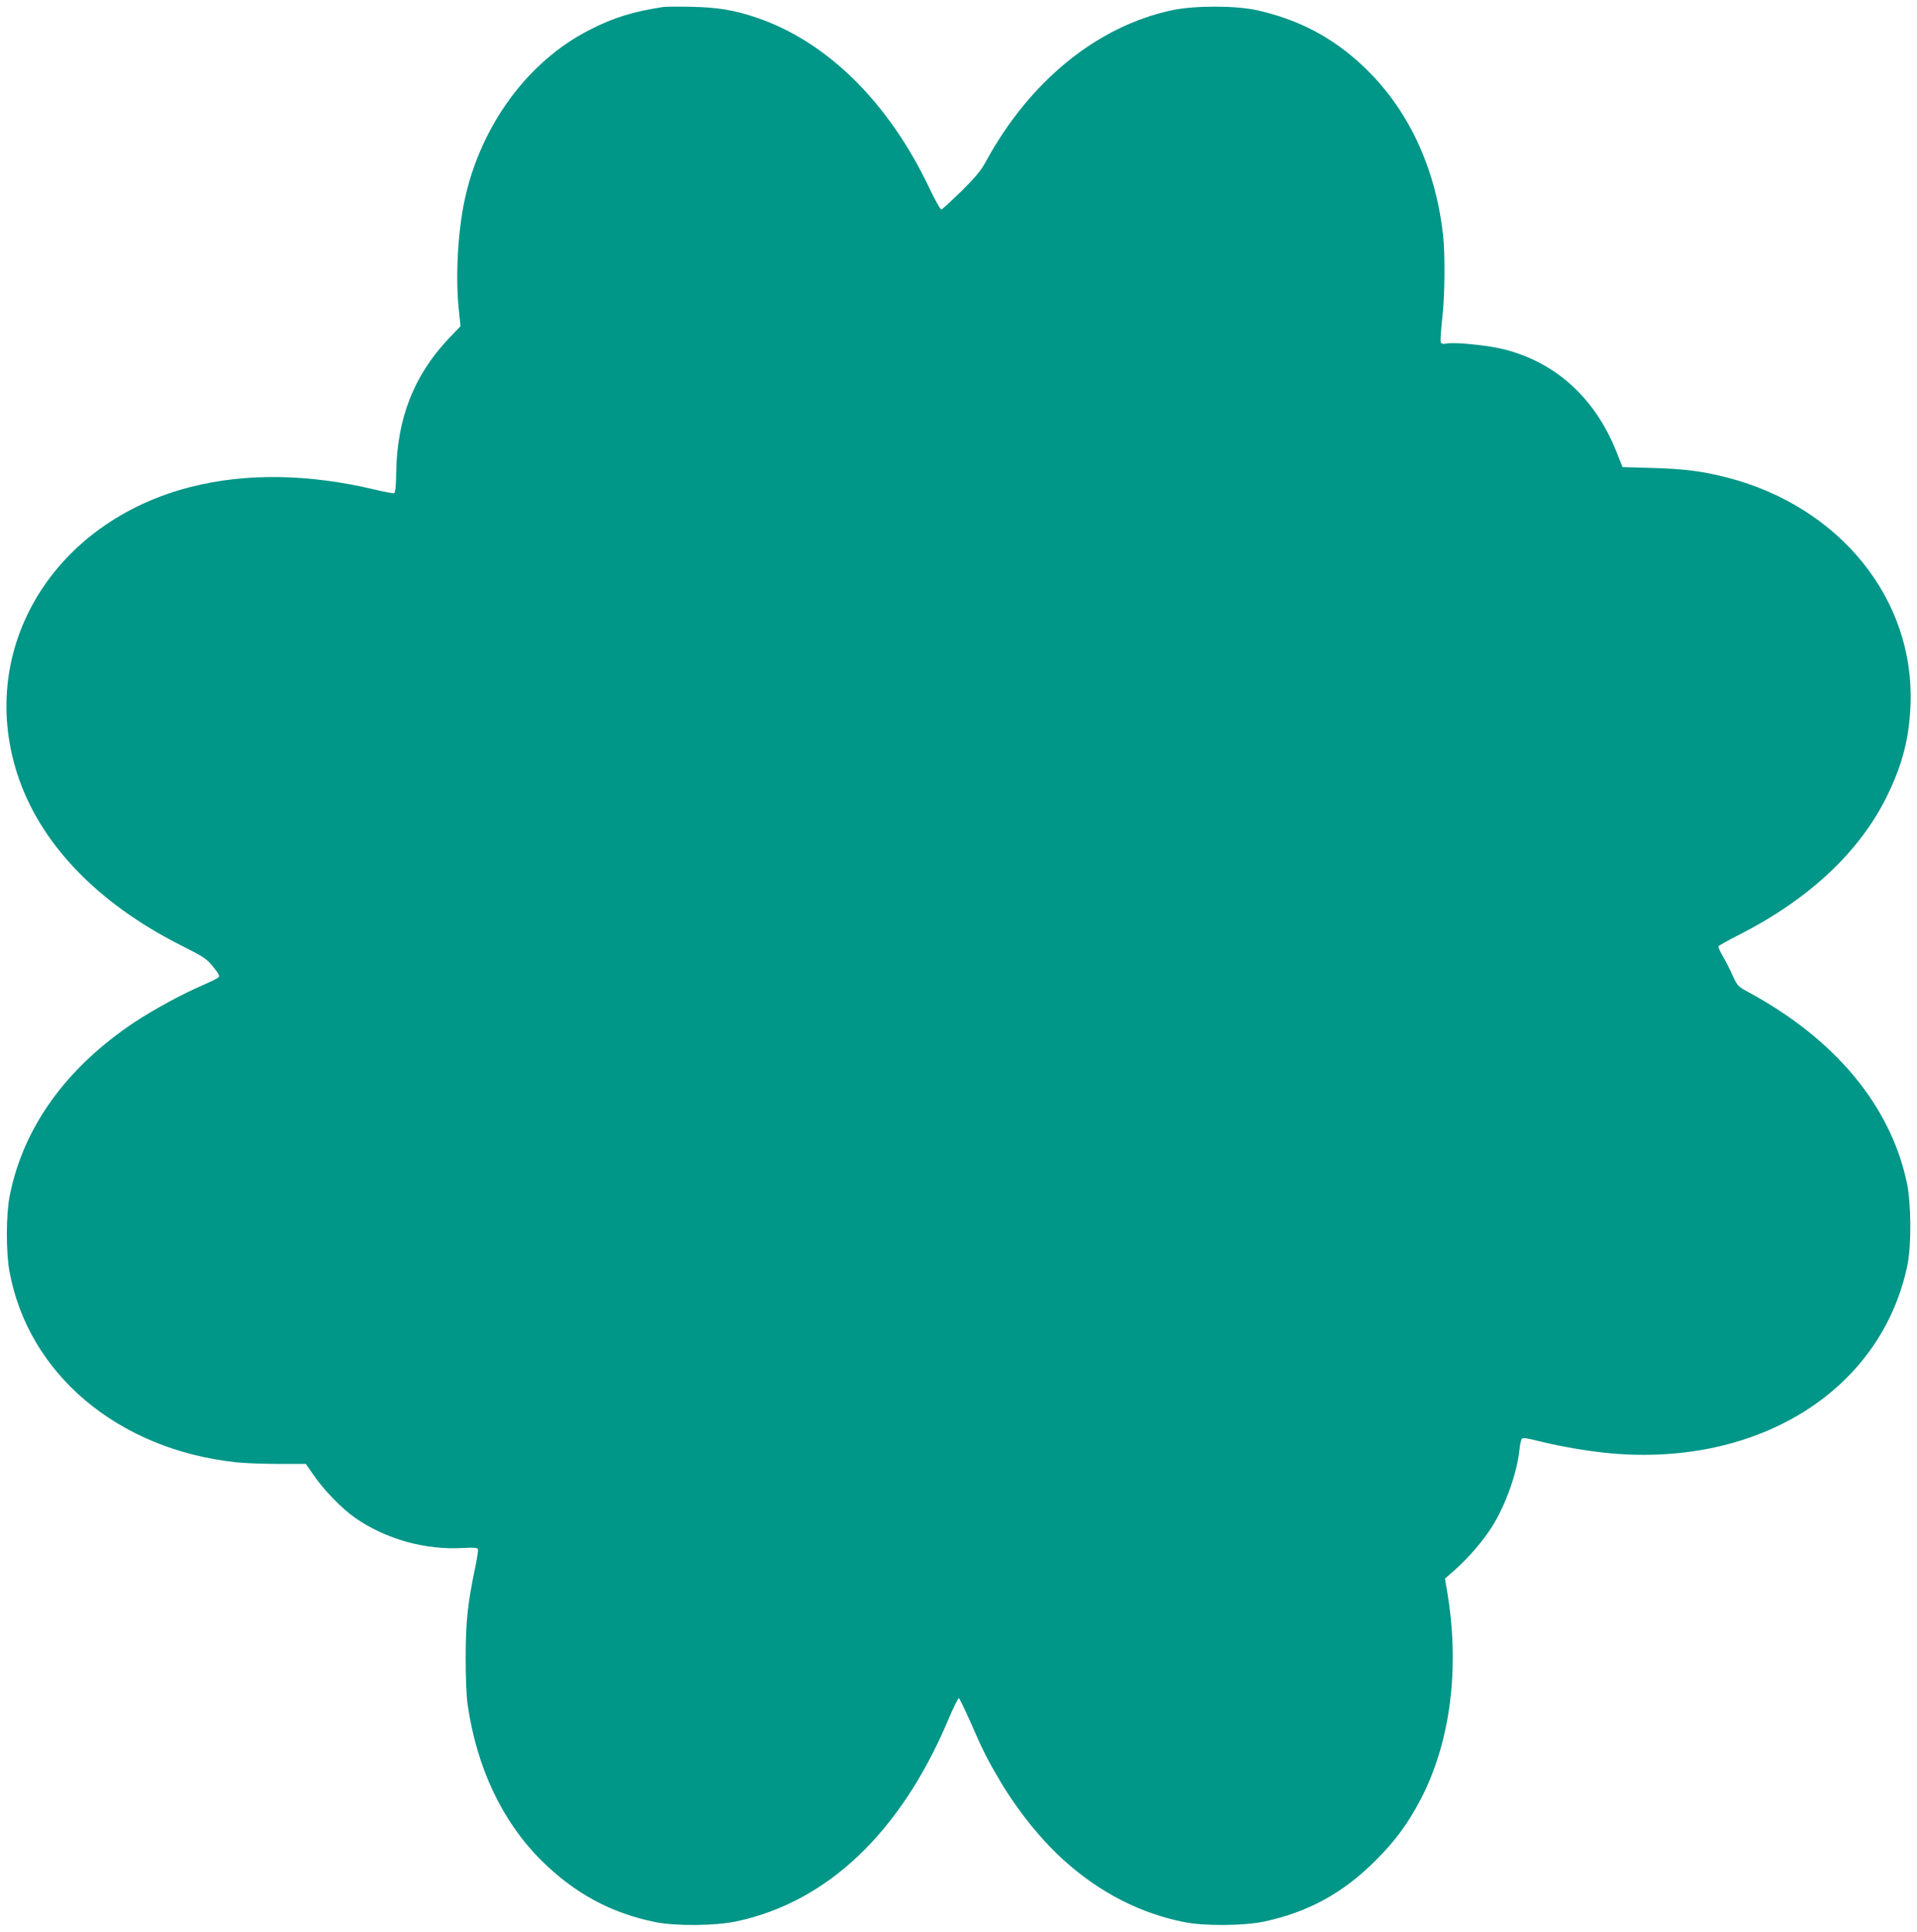 <?xml version="1.0" standalone="no"?>
<!DOCTYPE svg PUBLIC "-//W3C//DTD SVG 20010904//EN"
 "http://www.w3.org/TR/2001/REC-SVG-20010904/DTD/svg10.dtd">
<svg version="1.0" xmlns="http://www.w3.org/2000/svg"
 width="1270pt" height="1280pt" viewBox="0 0 1270 1280"
 preserveAspectRatio="xMidYMid meet">
<g transform="translate(0,1280) scale(0.1,-0.1)"
fill="#009688" stroke="none">
<path d="M4395 12754 c-202 -31 -331 -71 -489 -152 -407 -207 -719 -630 -826
-1119 -48 -219 -64 -528 -39 -749 l10 -95 -80 -84 c-228 -242 -340 -526 -346
-880 -1 -94 -6 -140 -14 -143 -6 -2 -62 8 -124 23 -439 105 -855 112 -1221 19
-910 -230 -1417 -1064 -1154 -1894 146 -461 526 -861 1087 -1144 153 -77 170
-89 213 -142 37 -46 45 -61 35 -70 -6 -7 -50 -28 -97 -49 -145 -62 -329 -163
-460 -249 -453 -302 -737 -698 -826 -1151 -24 -121 -25 -375 -1 -501 125 -679
718 -1178 1499 -1263 54 -6 180 -11 281 -11 l183 0 50 -72 c67 -99 190 -226
279 -287 202 -140 464 -213 713 -198 72 4 94 2 98 -8 3 -7 -6 -66 -20 -131
-48 -231 -60 -345 -61 -584 0 -133 5 -262 13 -315 60 -417 228 -772 486 -1030
223 -222 465 -352 762 -412 135 -26 395 -24 534 6 599 128 1082 585 1396 1322
37 88 72 158 76 157 5 -2 39 -73 77 -158 82 -189 113 -250 197 -392 121 -203
277 -396 434 -535 233 -207 498 -342 785 -399 134 -27 396 -25 532 4 292 63
522 189 738 406 129 129 209 238 293 396 198 374 263 863 183 1361 l-18 109
70 62 c89 79 186 193 244 286 88 141 162 349 179 503 3 35 11 69 16 75 6 9 39
4 121 -17 141 -35 319 -65 467 -79 988 -88 1794 422 1966 1245 28 134 26 412
-4 552 -110 510 -476 949 -1049 1259 -70 38 -73 42 -104 109 -17 39 -46 96
-65 128 -19 32 -32 62 -29 67 3 5 69 42 146 81 464 238 797 554 975 924 100
207 142 375 151 595 28 698 -467 1312 -1212 1505 -163 42 -284 58 -493 64
l-203 6 -42 106 c-141 352 -401 588 -742 674 -104 27 -326 49 -380 39 -26 -5
-36 -2 -40 9 -4 8 1 75 9 148 18 152 21 430 6 564 -51 452 -235 840 -531 1118
-200 189 -425 307 -700 369 -146 32 -415 32 -566 0 -496 -107 -940 -468 -1232
-1003 -31 -58 -69 -104 -161 -195 -67 -65 -126 -120 -133 -122 -7 -1 -40 58
-77 135 -271 575 -682 980 -1153 1138 -143 48 -251 66 -422 70 -88 2 -173 1
-190 -1z"/>
</g>
</svg>
